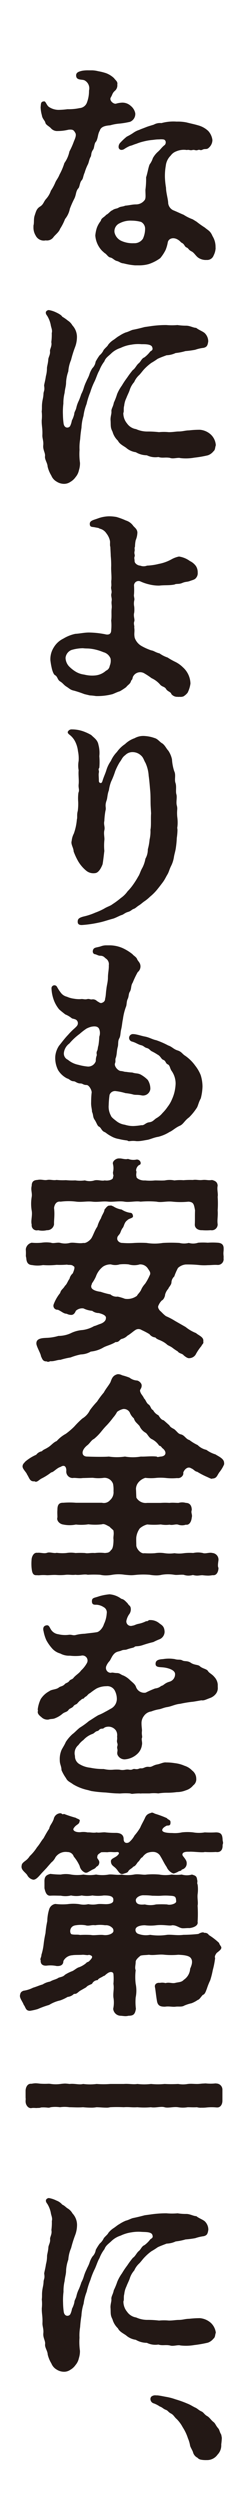 <svg xmlns="http://www.w3.org/2000/svg" viewBox="0 0 55 552"><defs><style>.cls-1{fill:#fff;}.cls-2{fill:#231815;}</style></defs><g id="レイヤー_2" data-name="レイヤー 2"><g id="moji"><rect class="cls-1" width="55" height="552"/><path class="cls-2" d="M21.25,31.23c-.44.38-.39,1.25-.63,1.73-.63.87-.34,1.25-.63,1.73s-.38,1.3-.62,1.69a10.67,10.67,0,0,0-.67,1.73c-.39.87-.29,1.3-.68,1.73s-.43,1.4-.67,1.69c-.63.67-.48,1.39-.92,2.31a20.89,20.89,0,0,0-1,2.26,5.12,5.12,0,0,1-1.06,2.26,11.67,11.67,0,0,1-1.1,2.17c-.24.72-1.06,1.3-1.45,1.82a1.76,1.76,0,0,1-1.73.73A2,2,0,0,1,7.87,52a3.4,3.4,0,0,1-.48-1.88V49.8c.19-.67,0-1.44.28-2.26s.39-1.44,1.16-1.92.77-1,1.3-1.64a5.21,5.21,0,0,0,1.11-1.88,10.11,10.11,0,0,0,1-1.87c.24-.53.58-.87.91-1.69A13.75,13.75,0,0,0,14.22,36a6.7,6.7,0,0,0,1.11-2.55,16.21,16.21,0,0,0,1-2.26c.34-.77.53-1.35.34-1.78-.39-.68-.53-.87-1.54-.77a10,10,0,0,1-2.36.29,1.83,1.83,0,0,1-1.54-.63c-.39-.43-1.11-.72-1.21-1.2s-.67-.87-.77-1.64a7.46,7.46,0,0,1-.28-1.78c.09-.82,0-1.25.77-1.3.38-.05.53.87,1.1,1.25a3.87,3.87,0,0,0,2.07.63,16.56,16.56,0,0,0,2-.15,11.37,11.37,0,0,0,2.65-.24,1.87,1.87,0,0,0,1.59-1.1A7.16,7.16,0,0,0,19.66,20a2,2,0,0,0-.92-2.22c-.48-.33-1.83.05-1.92-1-.1-.82.67-1,1.35-1.16a7.5,7.5,0,0,1,1.34-.09h.82a5.86,5.86,0,0,1,1.35.19,12.14,12.14,0,0,1,1.73.43,5.19,5.19,0,0,1,1.78,1.11c.34.48.87.77.72,1.4a1.59,1.59,0,0,1-.43,1.3c-.72.62-.58.86-1,1.54s.62,1.54,1.15,1.39A5.63,5.63,0,0,1,27,22.66a2.72,2.72,0,0,1,1.88.72,2.79,2.79,0,0,1,1,1.64,1.87,1.87,0,0,1-1.16,1.88,18.62,18.62,0,0,1-2.21.38,10.28,10.28,0,0,0-2.17.39c-1.29.09-2.07.38-2.31,1.2C21.58,29.64,21.68,30.41,21.25,31.23ZM47.62,54.91a4,4,0,0,1-.43,1.49,1.51,1.51,0,0,1-1.54,1,3,3,0,0,1-1.83-.48c-.58-.39-.92-1.11-1.49-1.4-.77-.38-.63-.67-1.11-.87s-.43-.67-1-1c-.34-.14-.39-.43-1-.77-1-.58-2-.19-2.16.63a8.15,8.15,0,0,1-.48,1.68A9.14,9.14,0,0,1,35.4,57a9.4,9.4,0,0,1-2.51,1.3,7.71,7.71,0,0,1-2.26.29h-.82a14.46,14.46,0,0,1-2.5-.43c-.72-.05-.91-.39-1.49-.53s-.92-.67-1.45-.77-.77-.72-1.29-1l-.53-.48A5.43,5.43,0,0,1,21.05,52a7.59,7.59,0,0,1,.34-1.69,5.52,5.52,0,0,1,.87-1.54c.14-.67.67-.72,1.2-1.34.53-.24.87-.82,1.35-1,.62-.44.91-.29,1.39-.58s.92-.19,1.45-.44c1.1-.09,1.49-.28,2.5-.28a2.35,2.35,0,0,0,1.73-.87c.39-.39.24-1.16.24-2.36a17.34,17.34,0,0,0,.15-2.74c.33-1,.48-2.12.77-2.84a4.77,4.77,0,0,0,.72-1.4,5.35,5.35,0,0,1,1-1.3c.77-.67.92-1.06,1.59-1.58.34-.25.43-1.16-.29-1.26a4.88,4.88,0,0,0-.91,0c-.77,0-1.06.09-1.69.14a12.71,12.71,0,0,0-1.83.34,9.92,9.92,0,0,0-1.49.48c-.67.19-.82.34-1.44.48a7.5,7.5,0,0,0-1.3.72c-.63.34-1.11.1-1.2-.38a1.32,1.32,0,0,1,.43-1.11A12.37,12.37,0,0,1,28,30.17a12.89,12.89,0,0,0,1.35-.77,4.83,4.83,0,0,1,1.4-.72c.43-.2.86-.34,1.58-.63.48-.19,1.06-.34,1.64-.53a2.77,2.77,0,0,1,1.68-.34,10,10,0,0,1,3.37-.33,9.41,9.41,0,0,1,2.22.19c.72.19,1.87.43,2.5.63A5.21,5.21,0,0,1,46,28.92a3.64,3.64,0,0,1,.92,2,2.27,2.27,0,0,1-.72,1.63c-.53.58-.87.2-1.45.49s-.53-.1-1.06.09-.67-.14-1.2,0-.77-.14-1.2,0a4.24,4.24,0,0,0-2.36.29,2.56,2.56,0,0,0-1.21.92,3.72,3.72,0,0,0-1.1,2.26,13.22,13.22,0,0,0-.19,2.6,18.3,18.3,0,0,0,.24,2.26c0,1.06.48,2.6.48,3.42a2,2,0,0,0,1.1,1.54c.63.24,1.83.82,2.31,1a9.63,9.63,0,0,0,2,1l.86.53a20.61,20.61,0,0,0,1.83,1.3c.72.63,1.21.72,1.69,1.88a4.46,4.46,0,0,1,.67,2.5A.93.93,0,0,1,47.62,54.91ZM31.16,49a8,8,0,0,0-2.07-.28,5.11,5.11,0,0,0-2.65.57,1.93,1.93,0,0,0-1.15,2,2.69,2.69,0,0,0,1.59,1.93,6,6,0,0,0,2.69.48,2.22,2.22,0,0,0,2-1,5.3,5.3,0,0,0,.48-2.31A1.71,1.71,0,0,0,31.16,49Z"/><path class="cls-2" d="M47.67,98.31c-.2.58-.1,1-.53,1.35a2.73,2.73,0,0,1-1.21.87,23.78,23.78,0,0,1-3,.52,10.6,10.6,0,0,1-3.08.1c-.53-.19-1.63.24-2.31-.05-1-.19-1.68.1-2.55-.19a4.27,4.27,0,0,1-2.55-.38A4.87,4.87,0,0,1,30,99.85a4.1,4.1,0,0,1-2.17-1c-.62-.43-1.44-.82-1.78-1.54a4.34,4.34,0,0,1-1.2-2c-.53-1-.34-1.44-.44-2.65,0-.82.25-1.25.2-1.83s.38-1,.53-1.92A14.45,14.45,0,0,0,25.87,87a9.28,9.28,0,0,1,1.05-1.87,17.76,17.76,0,0,1,1.16-1.74,19.76,19.76,0,0,1,1.25-1.68c.53-.34.82-1.11,1.3-1.49s.63-1.06,1.25-1.3a6.57,6.57,0,0,0,1.3-1.3c.34-.24.68-.34.43-1S32,76,31.26,76a8.37,8.37,0,0,0-2.22.1,7.79,7.79,0,0,0-2.4.72,5.33,5.33,0,0,0-2,1.15c-.68.68-1.3,1-1.59,1.83a7.9,7.9,0,0,0-1.11,2c-.38.62-.63,1.49-1,2.31a15.45,15.45,0,0,0-1,2.5,16.26,16.26,0,0,0-.82,2.6,11,11,0,0,0-.68,2.64A10.4,10.4,0,0,0,18,94.46a23.63,23.63,0,0,0-.29,2.5,10.91,10.91,0,0,0-.14,2.36,14.05,14.05,0,0,0,.1,2.89,5.12,5.12,0,0,1-.24,1.64,3.36,3.36,0,0,1-.73,1.49,3.64,3.64,0,0,1-1.15,1.06,2.47,2.47,0,0,1-1.59.43,3,3,0,0,1-1.44-.48A2.7,2.7,0,0,1,11.33,105a6.87,6.87,0,0,1-.82-2c0-.72-.67-1.54-.57-2.26s-.49-1.4-.39-2.41-.24-1.54-.19-2.31c.05-1.4-.15-2-.15-2.94v-.28a8.45,8.45,0,0,0,0-1.93c.1-.82,0-1.06.1-1.92s.24-1.06.29-1.93c0-.67.33-.67.14-1.88.05-.48.24-1,.39-2.07a6.78,6.78,0,0,0,.24-1.78c0-.38.24-1.06.29-1.87,0-.53.48-1.11.38-1.88-.05-.48.48-1.11.29-2a12.32,12.32,0,0,0,.1-2c.19-.68-.15-1.21-.24-1.88a6.16,6.16,0,0,0-.77-1.93c-.39-.48-.49-1,.19-1.25a.7.7,0,0,1,.29,0,6,6,0,0,1,1.54.52c.43.2,1.15.58,1.3.92a9.37,9.37,0,0,1,1.25.87,3,3,0,0,1,1,1.05,3.77,3.77,0,0,1,1,2.8,6.21,6.21,0,0,1-.43,2.06,25.88,25.88,0,0,0-.87,2.8A7.75,7.75,0,0,0,15.09,82a8.57,8.57,0,0,0-.49,2.36c0,.91-.24,1.39-.33,2.4A9.23,9.23,0,0,0,14,89.12a14.82,14.82,0,0,0-.1,2.41,16.34,16.34,0,0,0,.15,2c.19,1.2,1.29,1,1.49.43a4.35,4.35,0,0,0,.33-1.11,5.6,5.6,0,0,0,.53-1.44c0-.48.34-.77.48-1.49a6.9,6.9,0,0,1,.53-1.45c.24-.57.39-1,.53-1.44a7.48,7.48,0,0,0,.58-1.44,9.73,9.73,0,0,1,.58-1.45c.14-.38.38-.72.62-1.39a5.36,5.36,0,0,1,.68-1.45,2.54,2.54,0,0,0,.72-1.44,12.08,12.08,0,0,1,.87-1.4,3.38,3.38,0,0,0,.91-1.2c.48-.58.82-.77,1-1.15a4.56,4.56,0,0,1,1.16-1.06c.38-.24.86-.68,1.25-.87a7.74,7.74,0,0,1,1.44-.77c.58-.14,1.06-.43,1.54-.58,1-.19,1.73-.38,2.65-.62l1.39-.2a23.08,23.08,0,0,1,3.42-.24,14.46,14.46,0,0,0,2.45,0,13,13,0,0,0,1.93.14c.82,0,1.59.48,2.21.48.49.43,1.45.77,1.88,1.16A2.59,2.59,0,0,1,46,75.36c-.14,1-.34,1.25-1,1.44a8.71,8.71,0,0,0-1.88.43,18.44,18.44,0,0,1-2.16.29,11.26,11.26,0,0,1-2.17.43,5.05,5.05,0,0,1-2,.49c-.87.33-1.54.57-2,.81a15.07,15.07,0,0,1-1.35.87,11,11,0,0,0-1.4,1.2c-.53.53-.72.87-1.25,1.45a4.52,4.52,0,0,0-1.15,1.59,4.84,4.84,0,0,0-1,1.78c-.15.48-.58,1.3-.72,1.73a4.94,4.94,0,0,0-.49,1.73c-.19.58,0,1.25-.19,1.59a3.56,3.56,0,0,0,.82,2.31,3,3,0,0,0,2,1.25,6,6,0,0,0,2.6.53,20.29,20.29,0,0,1,2.46.14,10.7,10.7,0,0,1,2.16,0c.92,0,1.59-.15,2.17-.15.91,0,1.49-.24,2.31-.24a19.32,19.32,0,0,1,2.4-.14,4.06,4.06,0,0,1,2.41,1.06A3.53,3.53,0,0,1,47.67,98.31Z"/><path class="cls-2" d="M43.67,126.41a1.59,1.59,0,0,1-.38,1.21c-.29.38-.72.43-1.35.67s-.91.1-1.68.43-1.3.1-1.69.34c-1.2.24-2.16.1-3.37.24a8.62,8.62,0,0,1-2.16-.24,10.11,10.11,0,0,1-2-.67,1,1,0,0,0-1.44.86,14.5,14.5,0,0,1,0,2c-.1.43.19.91.05,1.34a3.22,3.22,0,0,0,0,1.35,7,7,0,0,1,0,1.3c-.24.87.19,1.49,0,2s.1,1,0,1.3c.15,1-.09,1.25.1,2.26a3.36,3.36,0,0,0,1.59,1.88,12.47,12.47,0,0,0,2.07.92c.62.09.86.43,1.83.67a6.65,6.65,0,0,0,1.78.91,14.94,14.94,0,0,0,1.78,1,6.42,6.42,0,0,1,1.59,1.15,5,5,0,0,1,1.68,3.61,6.54,6.54,0,0,1-.62,2,3.4,3.4,0,0,1-.92.82,1.83,1.83,0,0,1-.87.1,1.53,1.53,0,0,1-.43,0,1.66,1.66,0,0,1-1.39-.62c-.1-.48-.82-.53-1.16-1.11s-.91-.43-1.39-1.06a5.62,5.62,0,0,0-1.83-1.34,13.92,13.92,0,0,0-1.5-1,1.77,1.77,0,0,0-2.64.82c-.1.68-.34.58-.39.87-.19.63-.67.77-1.06,1.3a14.31,14.31,0,0,1-1.39.91c-.53.15-1,.39-1.59.63a13.11,13.11,0,0,1-3.71.43,11,11,0,0,0-1.34-.14l-1.21-.29a24,24,0,0,0-2.31-.77c-.77-.15-1-.48-1.63-.87s-.77-.77-1.4-1.15-.53-1.06-1.15-1.4c-.29-.14-.58-.91-.73-1.63a15.77,15.77,0,0,1-.28-1.64,4.86,4.86,0,0,1,.77-2.89A5,5,0,0,1,14,141a8.42,8.42,0,0,1,2.65-1.05c1-.05,1.92-.29,3-.29a19.56,19.56,0,0,1,3.56.38c.77.2,1.35,0,1.35-.91a10.72,10.72,0,0,0,0-2.12c.14-1,0-1.83.1-2.65.09-.67-.1-1.06,0-1.68s-.2-1.06-.05-1.64-.15-1-.05-1.49-.05-1,.05-1.54c.05-1.11-.1-1.92-.05-3a20.3,20.3,0,0,0-.1-2.26c0-.39-.05-1.06-.09-2-.15-.38,0-1-.1-1.39a4,4,0,0,0-.77-1.59,2.43,2.43,0,0,0-1.54-1.06c-.05-.14-.58-.19-1.06-.29s-1,0-1.06-.58c-.14-.91.82-1,1.83-1.39A7.61,7.61,0,0,1,24,114a8.92,8.92,0,0,1,1.73.15,15,15,0,0,1,2.07.77,3.09,3.09,0,0,1,1.64,1.2c.38.43.86.72.91,1.45a4.88,4.88,0,0,1-.38,1.73,7.34,7.34,0,0,0-.15,1.39c-.19.39,0,.53-.09,1-.15.62.14.81,0,1.2s0,.48,0,1,.72,1,1.25,1a2,2,0,0,0,1.49,0,12.76,12.76,0,0,0,2.6-.38,9.35,9.35,0,0,0,2.79-1,5.66,5.66,0,0,1,1.68-.63,5.43,5.43,0,0,1,2.41,1A3.47,3.47,0,0,1,43.29,125,2.52,2.52,0,0,1,43.67,126.41Zm-19.25,19A2.31,2.31,0,0,0,22.83,144a10.72,10.72,0,0,0-2.5-.72c-1-.15-1.15-.05-2-.15a9,9,0,0,0-2.55.39,2.1,2.1,0,0,0-1.3,1.73,2.9,2.9,0,0,0,.72,1.83,7.51,7.51,0,0,0,1.4,1.15,4.76,4.76,0,0,0,2,.72,7.15,7.15,0,0,0,2.31.2,4.13,4.13,0,0,0,2.5-1.06,1.34,1.34,0,0,0,.82-1.06A2.85,2.85,0,0,0,24.42,145.42Z"/><path class="cls-2" d="M39.24,181.61a7.45,7.45,0,0,1-.09,1.2,2.48,2.48,0,0,1,.05.63,13.47,13.47,0,0,1-.15,1.59,18.48,18.48,0,0,1-.19,2.06c-.1.82-.29,1.3-.43,2.07a6.65,6.65,0,0,1-.58,1.93c-.43.82-.53,1.44-.87,2s-.57,1.11-1,1.69-.91,1.2-1.3,1.68A11.2,11.2,0,0,1,33.13,198a8.94,8.94,0,0,1-1.1.92c-.58.38-.82.67-1.35,1s-.72.62-1.16.77-.57.48-1.25.67-1,.58-1.39.68-1.4.67-1.93.81c-1.11.29-2.16.68-3.17.87a24.91,24.91,0,0,1-3.71.53c-.53,0-.91-.15-.91-.72s.19-.87,1.29-1.16a14.05,14.05,0,0,0,2.6-.86,13.85,13.85,0,0,0,1.93-.87c.77-.48,1.35-.58,1.88-1a17.18,17.18,0,0,0,1.82-1.35,6.12,6.12,0,0,0,1.5-1.49,11.31,11.31,0,0,0,1.2-1.44,18.4,18.4,0,0,0,1.15-1.83c.34-.48.49-1.21.92-1.93a7.14,7.14,0,0,0,.67-2,4.06,4.06,0,0,0,.53-2.07,11.83,11.83,0,0,0,.39-2.16,7.7,7.7,0,0,0,.19-2.17c.19-.87.05-2.45.14-3.61l-.09-1.59c-.05-1.1,0-2.31-.1-3.37s-.19-2.35-.34-3.32a8,8,0,0,0-.72-2.89c-.33-.52-.43-1.15-1-1.63a2.69,2.69,0,0,0-1.73-.72,2.22,2.22,0,0,0-1.73.67c-.68.48-.77,1-1.21,1.54a13.33,13.33,0,0,0-1,2,18.47,18.47,0,0,1-.91,2.31,8.39,8.39,0,0,0-.48,1.88c-.39,1.06-.29,1.64-.53,2.31-.44,1.3,0,1.44-.24,2.26a15.88,15.88,0,0,0-.24,2.22c-.2.81.19,1.3,0,2.07s.09,1.63,0,2.21a12.31,12.31,0,0,0,0,2.36c-.1.67-.2,1.83-.39,2.93-.38,1-.91,1.78-1.49,1.93a2.5,2.5,0,0,1-2.21-.58,7.92,7.92,0,0,1-1.64-1.92,13.82,13.82,0,0,1-1.06-2.27c0-.77-.67-1.58-.43-2.31a4.38,4.38,0,0,1,.48-1.63,12.34,12.34,0,0,0,.67-3.13c.15-.43-.05-1,.2-1.88a12.12,12.12,0,0,0,.09-2,9.67,9.67,0,0,1,.05-2c.29-.68-.05-1,.05-1.88s-.1-2.07,0-3.08a5.74,5.74,0,0,1,0-2.07,8.06,8.06,0,0,0-.15-2.17,6.29,6.29,0,0,0-.57-2,4.39,4.39,0,0,0-1.21-1.54c-.24-.19-.48-.38-.48-.62a.35.35,0,0,1,.1-.24.89.89,0,0,1,.82-.39,7.5,7.5,0,0,1,2.4.39,10.55,10.55,0,0,1,1.88.86c.62.63,1.4,1.06,1.59,2.17a6.85,6.85,0,0,1,.19,2.5,15.24,15.24,0,0,1,0,2.55c-.34.43,0,.58-.1,1.06s0,1,0,1.78c-.05.53.58.82.77.15.34-1.11.58-1.5.87-2.41a7,7,0,0,1,1-2.07,6.81,6.81,0,0,1,1.35-2,6.7,6.7,0,0,1,1.78-1.73A5.72,5.72,0,0,1,29.72,163a3.92,3.92,0,0,1,2.35-.48,7.59,7.59,0,0,1,2.07.44c.73.19,1.16.91,1.74,1.2.62.48.81,1.06,1.3,1.59a5.46,5.46,0,0,1,.81,1.92,10.43,10.43,0,0,0,.49,2.6c.43.87,0,1.78.28,2.6s0,1.83.2,2.5-.1,1.69.09,2.46a2.65,2.65,0,0,1,.1.86,8.94,8.94,0,0,0,0,1.64A9.46,9.46,0,0,1,39.24,181.61Z"/><path class="cls-2" d="M44.73,239.93a11.78,11.78,0,0,1-.38,2.6c-.58,1.06-.58,1.73-1,2.26a12.18,12.18,0,0,1-1.59,1.93c-1,.72-1.25,1.49-2,1.83-1,.43-1.69,1.15-2.31,1.39A8.7,8.7,0,0,1,35,251c-1,.15-1.83.58-2.45.68s-1.49.29-2.12.29c-.1,0-.19,0-.29,0a4.93,4.93,0,0,0-1.49,0h-.15a.54.54,0,0,1-.38-.15,13.65,13.65,0,0,1-1.88-.33,5,5,0,0,1-1.73-.63c-.91-.48-1.15-.82-1.44-.91-.68-.29-.73-1-1.25-1.21-.34-.19-.49-.86-.92-1.49s-.24-1-.58-1.78c0-.58-.24-1.2-.19-2.12a19.46,19.46,0,0,1,.1-2c.14-.48-.53-1.78-1.11-1.78-.77,0-.82-.34-1.35-.34-.72,0-1.06-.43-1.44-.48-.77,0-1-.53-1.49-.62a5,5,0,0,1-2-1.83,5.89,5.89,0,0,1-.63-3.08,5.07,5.07,0,0,1,.82-2.31c.48-.58,1.25-1.64,2-2.41a14.86,14.86,0,0,1,1.49-1.49c.44-.43.68-.63.68-1.11a.9.9,0,0,0-.68-.86c-.43-.15-.57-.1-.77-.29a5.55,5.55,0,0,0-1.34-.77c-.49-.39-.87-.68-1.35-1.11a7.14,7.14,0,0,1-1.11-1.88,8.6,8.6,0,0,1-.58-2.79.65.65,0,0,1,1.21-.33,9.37,9.37,0,0,0,.91,1.39,2.33,2.33,0,0,0,1.3.82,5.37,5.37,0,0,0,1.54.43,6.34,6.34,0,0,0,1.44.1c.58-.1.87.14,1.45,0s.67.14,1.15.05a1.26,1.26,0,0,1,1.06.38c.68.39.77.58,1.3.29a.84.84,0,0,0,.48-.77c.2-.82.15-1.3.29-2.17.05-.72.34-1.58.34-2.55s.24-1.87.19-2.69a1.5,1.5,0,0,0-.62-1.49c-.34-.24-.53-.63-1.26-.63-.43,0-.62-.19-1.15-.34-.34,0-.67-.43-.43-1s.81-.43,1.78-.77a3.23,3.23,0,0,1,1.1-.19c.34,0,.68,0,.92,0a7.25,7.25,0,0,1,2.74.62,10.46,10.46,0,0,1,2.17,1.35c.19.29.81.58,1,1.06s.58.67.72,1.3a1.62,1.62,0,0,1-.58,1.59,19.59,19.59,0,0,0-1.1,2.31c-.44.67-.25,1.2-.58,1.92-.39.53-.24,1.11-.53,1.69s-.19,1.34-.39,1.73a12.68,12.68,0,0,0-.67,2.74c-.15.63-.19,1.45-.39,2.27s-.09,1.39-.43,2-.14,1.3-.34,1.92c-.24,1-.14,1.4-.38,2.26-.24.48,0,.77-.19,1.25-.29.63.62,1.69,1.25,1.74s.72.19,1.2.19a11.19,11.19,0,0,0,1.35.14c.86.29,1.11.1,1.83.44a6.86,6.86,0,0,1,1.59,1.2,3.6,3.6,0,0,1,.57,2,1.63,1.63,0,0,1-2,1.4c-1.06-.2-1.25,0-2-.24a10.09,10.09,0,0,0-1.49-.24,11.76,11.76,0,0,0-2.07-.44,1.27,1.27,0,0,0-1.45.82,19.13,19.13,0,0,0-.19,2.26,4.1,4.1,0,0,0,.48,2.31c.1.34.53.68,1.21,1.21a3.79,3.79,0,0,0,1.87.81,6.14,6.14,0,0,0,1.88.29,14.3,14.3,0,0,0,1.78-.19c.63.1.91-.53,1.68-.63s.92-.38,1.54-.86a4.87,4.87,0,0,0,1.45-1.2,9.45,9.45,0,0,0,1.15-1.4,6.86,6.86,0,0,0,.92-1.59,9,9,0,0,0,.58-1.68,9.86,9.86,0,0,0,.24-1.78,4.88,4.88,0,0,0-.82-2.75c-.48-.62-.39-1.3-.92-1.54s-.38-.77-1-1c-.48-.19-.57-.82-1.25-1.15a11.23,11.23,0,0,0-1.25-.72c-.43-.2-.53-.58-1.11-.73s-.67-.48-1.25-.62c-.77-.19-1.15-.58-2.07-.82a.84.84,0,0,1,.34-1.64c.67,0,1.92.44,2.5.53,1.06.2,1.64.63,2.55.82a17.71,17.71,0,0,1,2.65,1.16c.87.29,1.15.81,2.07,1.1s1,.77,1.73,1.21a9.19,9.19,0,0,1,2.17,2.16,8.46,8.46,0,0,1,1.2,2.07A8.62,8.62,0,0,1,44.73,239.93ZM20.19,226.7a4.89,4.89,0,0,0-1.11.43,14.31,14.31,0,0,0-1.49,1.16,13,13,0,0,0-2.26,2.11,3,3,0,0,0-1.21,2A1.5,1.5,0,0,0,15,234a5.09,5.09,0,0,0,2.31,1.11,11.49,11.49,0,0,0,2.12.39,1.77,1.77,0,0,0,1.73-1.21,3.18,3.18,0,0,1,.14-1.06c.2-.48-.09-.52.1-1.1.24-.39.15-.77.34-1.3a17,17,0,0,0,.19-1.93,2.41,2.41,0,0,0,0-1.63C21.68,226.6,21,226.55,20.19,226.7Z"/><path class="cls-2" d="M49.4,278a1.27,1.27,0,0,1-1.35,1.3c-.77-.05-1.39.05-2.16.05a11.56,11.56,0,0,1-2.12-.05A26.13,26.13,0,0,0,41,279.2a2.93,2.93,0,0,0-1.69.77,13,13,0,0,0-.82,1.88,1.88,1.88,0,0,0-.62,1.39c-.1.58-.63,1-.68,1.3a3.18,3.18,0,0,0-.72,1.3c0,.34-.29,1.11-.72,1.3a3.3,3.3,0,0,0-.72,1.06c-.29.48.09.91.29,1.2.38.29.67.72,1.34,1.21a14,14,0,0,1,2,1.05L41,293a8.68,8.68,0,0,0,2.31,1.35c.48.48,1.78.87,1.59,1.83.14.53-.29.63-.39,1a10.55,10.55,0,0,0-1.3,1.93,1.7,1.7,0,0,1-1.3.77c-.38.09-.82-.19-1.35-.63-.24-.38-1-.38-1.3-.86a10.92,10.92,0,0,1-1.2-.82c-.53-.39-1-.48-1.25-.77a5.45,5.45,0,0,0-1.25-.77c-.24-.15-.92-.29-1.25-.72a1.8,1.8,0,0,1-1.3-.73,16.4,16.4,0,0,0-1.73-.91,1.23,1.23,0,0,0-1.45.05c-.33.19-1.06.86-1.68,1.2a2.56,2.56,0,0,1-1.3.72c-.43.15-.58.77-1.3.68-1,.62-2,.81-2.7,1.2a6.76,6.76,0,0,1-2.79.91,4.6,4.6,0,0,1-2.21.63,13.54,13.54,0,0,0-2.26.67,16.6,16.6,0,0,0-2.26.53c-.58-.05-1.45.39-2.22.29a1.39,1.39,0,0,1-.53.15c-.09,0-.14-.05-.24-.1h-.09c-.82,0-.92-.58-1.21-1.16,0-.52-1.11-2.31-1-2.88,0-1.16,1.64-1.11,2.17-1.16a10.24,10.24,0,0,0,2.69-.43,6.55,6.55,0,0,0,2.7-.58,7,7,0,0,1,2.64-.72,6.84,6.84,0,0,0,2.55-.87c.34-.05.87-.33,1.35-.48s1.25-.58,1.25-1.25c.15-.67-1-1-1.58-1.15a2.35,2.35,0,0,1-1.45-.49,5.31,5.31,0,0,1-1.92-.53,2.06,2.06,0,0,0-1.69.53c-.33.82-.77,1-1.35.87-.28,0-.62-.24-.86-.24-.53-.05-1.06-.58-1.78-.87a.88.88,0,0,1-.92-1.15,8.84,8.84,0,0,1,1.45-2.55c.19-.77.62-.82,1.06-1.59.43-.34.62-1.06,1-1.54a2.22,2.22,0,0,1,.72-1.2c.39-.92.53-1.5.14-1.59-.38-.43-1.1-.19-1.39-.34a18,18,0,0,1-2.31.05,16.22,16.22,0,0,1-3,.05,6.72,6.72,0,0,1-2.41,0c-.87-.05-1.25-.53-1.3-1.59a1.68,1.68,0,0,1-.09-.53A8.91,8.91,0,0,0,5.7,276c0-.05,0-.15,0-.2A1.69,1.69,0,0,1,7,274.39a11.24,11.24,0,0,0,2.17,0,7.35,7.35,0,0,1,2.11,0c.49.24,1.45-.15,2.07.05a4.22,4.22,0,0,0,2.07,0c.82-.19,2,.2,3,0,.53.15,1.44-.53,1.78-1.06.43-.72.72-1.73,1.3-2.55A6.93,6.93,0,0,1,22.3,269c.25-.82.73-1.3.78-1.93.24-.24.67-1,1.2-.86.34-.1.29,0,.72.14a4.76,4.76,0,0,0,1.88.72,4.53,4.53,0,0,0,1.92.72c.29,0,.53.24.58.73s-.92.48-1.25.91c-.72.48-.72,1.4-1.06,1.73-.43.63-.39,1-.72,1.4s-.44.53-.44.77c-.14.58.49,1.15,1.16,1.11a16.26,16.26,0,0,0,2.65,0,25.66,25.66,0,0,1,2.64,0,11.21,11.21,0,0,0,3.61,0,31.92,31.92,0,0,1,3.66,0,4.27,4.27,0,0,0,2.07,0,3.42,3.42,0,0,0,2.07-.05,14.64,14.64,0,0,1,2.12,0,15.53,15.53,0,0,1,2.16,0c1,.05,1.35.53,1.35,1.25,0,.09,0,.19,0,.34s-.05.48-.05.77.05.62.05.91C49.35,277.76,49.4,277.85,49.4,278ZM7,264.28c.15-.87-.24-1.49,0-2.45,0-.87.39-1.26,1.25-1.3.92-.2,1.45.14,2.17,0s1.35.15,2.07,0a13.59,13.59,0,0,0,2.07.05,14.48,14.48,0,0,0,2.07.05,7.47,7.47,0,0,0,2.12,0,3.46,3.46,0,0,0,2.11,0c.77-.19,1.64.19,2.27,0,.76.15,2-.14,1.82-.77.24-.24,0-.43,0-1a3.77,3.77,0,0,0,0-1.83c-.19-.62.68-1.25,1.26-1.25h.28c.48,0,1.21.29,1.78.1a3.33,3.33,0,0,0,1.93.14c.87,0,1.15,1.06.58,1.2-.58.29-.87,1.21-.63,1.45,0,.24-.14.91,0,1.06-.15.43.91,1,1.88.91a10.7,10.7,0,0,0,2.21,0c.63,0,1.4.05,2.17,0a5.14,5.14,0,0,1,2.11,0,9.77,9.77,0,0,1,2-.05,17.26,17.26,0,0,1,2.07-.05c.77-.14,1.21.1,2.12,0s1.16.15,2.12,0c.77.2,1.2.49,1.25,1.26-.19.86.14,1.78,0,2.45a21.87,21.87,0,0,1,0,3c.1,1.3-.14,2.07,0,3.08a1.3,1.3,0,0,1-1.54,1.3,12.09,12.09,0,0,1-1.92,0c-.68.05-1.64-.33-1.59-1.3s0-1.83.05-3.08c-.25-1.39-.34-1.83-1.45-1.92a17.09,17.09,0,0,1-3.51,0c-1.4-.15-2.46.24-3.52,0a21.06,21.06,0,0,0-3.56,0c-1-.2-2.45.19-3.56,0s-2.5.09-3.51,0c-1.3-.15-2.31.14-3.56,0s-2.26.14-3.52,0a13.74,13.74,0,0,0-3.51,0c-.91-.15-1.35.62-1.44,1.39.19,1.64-.05,2.7,0,3.61a1.52,1.52,0,0,1-1.59,1.3,4.17,4.17,0,0,1-1.93,0A1.12,1.12,0,0,1,7,270.39c-.24-.86.2-2,0-3.08A9.33,9.33,0,0,1,7,264.28ZM32.6,280a2,2,0,0,0-1.73-.82,4.24,4.24,0,0,1-2.45,0,9.35,9.35,0,0,0-2,0,3.28,3.28,0,0,1-1.92,0,3,3,0,0,0-1.73.48,4.76,4.76,0,0,0-1.59,2.21,8.28,8.28,0,0,1-.87,1.5c0,.29-.24.38-.14.86s.91.87,2.07,1a15.23,15.23,0,0,0,2.16.58,2,2,0,0,0,1.59.48,10.4,10.4,0,0,1,1.59.48,3.53,3.53,0,0,0,2.69-.67c.05-.24.68-.77.92-1.35s.67-1.1.86-1.3a11.35,11.35,0,0,0,1-1.83C33.42,281,32.94,280.55,32.6,280Z"/><path class="cls-2" d="M49.5,323a.93.93,0,0,1,0,.34,7.33,7.33,0,0,1-1,1.68c-.53.67-.58,1.44-1.59,1.44-.15.2-.77-.19-1.35-.43a17.22,17.22,0,0,1-2-1.06c-.58-.09-.72-.53-1.35-.77-.87-.58-1.68.58-1.73,1,.14.53-.53,1.3-1.35,1.16a12.65,12.65,0,0,1-2.31,0,11.75,11.75,0,0,0-2.21-.05,10.54,10.54,0,0,1-2.51,0,3.16,3.16,0,0,0-1.44.91,2.38,2.38,0,0,0-.63,1.54c.05.63.05,1.45.1,1.93a2.36,2.36,0,0,0,2.36,1.15c1.11,0,2.16,0,3,0a13.59,13.59,0,0,1,1.93,0c.67-.09,1.44,0,2,0a3,3,0,0,1,1.64,0c.91,0,1.3.67,1.3,1.58-.24.63.19,1,0,1.64-.1,1.06-.63,1.73-1.3,1.59a2.58,2.58,0,0,1-1.69,0c-.53-.19-1.25.19-1.92,0a6.05,6.05,0,0,1-1.93-.05,15.51,15.51,0,0,1-3,0,4.06,4.06,0,0,0-1.64.87,4.22,4.22,0,0,0-.77,1.92c-.05.43,0,1.45,0,1.83,0,.72,1,1.93,1.78,1.73a17.77,17.77,0,0,0,2.31,0,6.57,6.57,0,0,1,2.17,0,7.89,7.89,0,0,0,2.17,0,7.09,7.09,0,0,0,2.06,0,10.65,10.65,0,0,1,2.07-.05,5,5,0,0,1,2.12,0c.58.24,1.45-.2,2.12,0a1.47,1.47,0,0,1,1.35,1.58c-.05.44-.24,1.4,0,1.69,0,.77-.34,1.64-1.11,1.64H46.9a6.42,6.42,0,0,1-.87.09,11.36,11.36,0,0,1-1.3-.09c-.43,0-.82.09-1.2.09a3.55,3.55,0,0,1-.92-.14,3.85,3.85,0,0,1-1,.14,3.26,3.26,0,0,1-1.06-.19c-.81-.05-1.49.1-2.06,0a8.72,8.72,0,0,0-2.75,0,4.81,4.81,0,0,1-1.15.14,8.71,8.71,0,0,1-1.54-.14,18,18,0,0,0-2.75,0c-.53.05-.91.1-1.3.1s-.86-.05-1.44-.1a8.66,8.66,0,0,0-2.74,0,7.78,7.78,0,0,1-1.45.14,5.38,5.38,0,0,1-1.25-.14,25,25,0,0,0-2.74,0c-.72-.19-1.78.14-2.7,0-.81.1-1.25-.05-2.07,0a11.06,11.06,0,0,1-2.11.05c-.63-.05-1.59.05-2.12.05a8.8,8.8,0,0,0-1.59,0,2.2,2.2,0,0,1-.53,0c-.09,0-.19,0-.29,0-.81,0-.91-.81-1-1.68a10.55,10.55,0,0,1,0-1.69c0-.57.39-1.73,1.3-1.58.63-.1,1.49.24,2.12,0s1.54.19,2.12,0a9.85,9.85,0,0,0,2.11.05,6.18,6.18,0,0,1,2.07,0,16.6,16.6,0,0,1,2.12,0c.53.15,1.3-.09,2.12,0a9,9,0,0,1,2.26,0c.58-.09.87,0,1.35-.67.38-.24.53-1.16.53-2.31-.1-.58.14-1.16,0-1.83.14-.19-.58-.63-.87-1-.67-.34-1.2-.72-1.68-.53a12.79,12.79,0,0,1-3,0,10.55,10.55,0,0,1-2.75.05,6.9,6.9,0,0,1-2.79,0c-.82-.1-1.54-.87-1.3-1.59,0-.63-.05-1,0-1.64,0-.91.19-1.63,1.3-1.58a17.06,17.06,0,0,1,2.79,0c1,0,1.73,0,2.75,0h3a1.77,1.77,0,0,0,1.78-.57,2.31,2.31,0,0,0,.77-2,6.45,6.45,0,0,0-.1-1.59,2,2,0,0,0-2-1.35,8.36,8.36,0,0,1-2.45,0c-.68,0-1.69.05-2.22.05-.91.14-1.63-.1-2.26,0a1.42,1.42,0,0,1-1.4-1.54c.05-.48-.14-1.64-1.25-.92-.86.24-1.58,1.21-2.07,1.21a12.38,12.38,0,0,1-2.21,1.39c-.58.34-1,.92-1.49.58-1.06.14-1.16-.82-1.64-1.49-.14-.48-1-1.21-1-1.78s.43-.82.58-1.06A9.72,9.72,0,0,1,8,321.21a2,2,0,0,1,1.25-.77c.34-.39.68-.43,1.21-.77.86-.48,1.25-1.16,2.07-1.49a7.36,7.36,0,0,1,2-1.59A16,16,0,0,0,16.39,315a21.08,21.08,0,0,1,1.78-1.78,4.35,4.35,0,0,0,1.68-1.83,18.08,18.08,0,0,1,1.59-1.92,18,18,0,0,1,1.49-2c.43-.82,1-1.45,1.44-2.22.25-.58.39-1.39,1.3-1.73a1,1,0,0,1,.49-.1,1.89,1.89,0,0,1,.81.24,13.13,13.13,0,0,1,1.64.53,3,3,0,0,0,1.68.63c.49.1,1.06.67,1,1.15,0,.68-.48.82-.33,1.26.19.67.57.86.86,1.54.39.33.49,1,1,1.34s.44,1,1,1.25A2.63,2.63,0,0,0,35,312.5c.34.53.63,1,1.16,1.1l1.25,1.11c.29.58,1,.72,1.25,1,.58.53.72.87,1.3,1,.82.19,1.11,1.06,1.88,1.25a9.6,9.6,0,0,0,1.82,1.11,3.92,3.92,0,0,0,1.93,1.06,6.56,6.56,0,0,0,2,1C48.29,321.59,49.5,322.07,49.5,323Zm-13.62-3.23c-.24-.24-.29-.48-.73-.57a4.24,4.24,0,0,0-1.54-1.4c-.72-.29-1-1.15-1.44-1.44a3.19,3.19,0,0,1-1.35-1.49c-.62-.73-1-.87-1.25-1.69a3.35,3.35,0,0,1-.91-1.3,1.47,1.47,0,0,0-1.45-.77,3.52,3.52,0,0,0-1.34.63A6.31,6.31,0,0,1,25,313a19.13,19.13,0,0,1-1.35,1.63c-.62.63-.91,1-1.39,1.59a11,11,0,0,1-1.49,1.49c-.63.29-.92,1-1.54,1.45-1.45,1.2-1.21,2.5.09,2.45,1.06.05,3.71.1,4.72,0a12,12,0,0,0,3.56,0,10.3,10.3,0,0,0,3.51,0c.92.05,2.22-.14,3.52,0,.14.2.38.05.86,0C36.74,321.55,36.89,320.53,35.88,319.76Z"/><path class="cls-2" d="M48.1,371.93v.58a2.08,2.08,0,0,1-.38,1.44,2.86,2.86,0,0,1-1.4,1c-.91.34-1.3.58-1.83.48-.87.15-1.88.34-2.12.34a25.61,25.61,0,0,0-2.55.43c-1.15.1-1.92.58-2.93.73-.63.09-1.35.43-1.74.48a8.28,8.28,0,0,0-1.73.48,2.35,2.35,0,0,0-1.63,1,2.52,2.52,0,0,0-.53,1.59c0,.87.14,1.39.09,1.78-.09.87.15,1.15,0,1.49s.14,1,0,1.54a3.21,3.21,0,0,1-.87,1.83,4.49,4.49,0,0,1-2.93,1.35,1.71,1.71,0,0,1-1.59-1c-.19-.58.1-.77-.05-1.35s.2-.63,0-1.25.05-.58-.05-1.45a1.93,1.93,0,0,0-.24-1.3,2,2,0,0,0-1.87-.86c-.87.1-.72.43-1.16.43-.72,0-.62.43-1.1.53s-.63.48-1.06.63a5,5,0,0,0-2,1.34,4.83,4.83,0,0,0-1.1,1.11,2.34,2.34,0,0,0-.77,2.41,2,2,0,0,0,1.1,1.87,5.61,5.61,0,0,0,2.26.73,13.74,13.74,0,0,0,3,.29,6.6,6.6,0,0,0,2.21.14,10.45,10.45,0,0,1,1.25,0c1.06.24,1.3-.14,2.12,0s.77-.24,1.3-.14c.87.14.82-.2,1.39-.15s.87-.43,1.69-.33c.67.09.87-.34,1.83-.53.67-.1,1.39-.53,2-.44a10.93,10.93,0,0,1,1.88.15,7.25,7.25,0,0,1,2.16.58,3.9,3.9,0,0,1,1.69,1.05,2.26,2.26,0,0,1,.91,1.78,1.67,1.67,0,0,1-.67,1.5,3.32,3.32,0,0,1-1.64,1.1,5.32,5.32,0,0,1-2,.39,15.72,15.72,0,0,1-2,.14,11.92,11.92,0,0,0-2.07.15,8.24,8.24,0,0,0-1.93,0c-.34,0-1.11,0-1.73,0a1.58,1.58,0,0,1-.48,0,12.77,12.77,0,0,0-1.54.09,1.1,1.1,0,0,1-.53-.09,13.73,13.73,0,0,0-2,0,3.66,3.66,0,0,1-.68,0c-.82,0-1.73-.1-2.69-.2a26.21,26.21,0,0,1-3.23-.33l-.72-.2a10.73,10.73,0,0,1-3.32-1.3c-.62-.48-1.2-.62-1.54-1.34a9.32,9.32,0,0,1-1-1.78c0-.87-.38-1.26-.38-2.17a5.18,5.18,0,0,1,.33-2.12c.15-.43.68-1.15,1-1.92A8.48,8.48,0,0,1,16,382.9c.48-.34,1.06-1,1.64-1.44a16.35,16.35,0,0,0,2-1.45c.72-.43,1.16-.77,2.07-1.3a10.41,10.41,0,0,0,1.49-.72c.58-.29.77-.43,1.3-.72a2.44,2.44,0,0,0,1.3-2.36,4,4,0,0,0-.43-1.59,1.84,1.84,0,0,0-1.88-1,4.77,4.77,0,0,0-2.21.53c-.53.34-.87.58-1.4,1-.38.15-.62.58-.86.72-.49.25-.39.44-.63.49-.43.09-.43.29-.77.48a7.56,7.56,0,0,0-.58.62c-.19.2-.57.2-.82.58s-.86.48-1.05.77c-.39.58-.82.43-1.4.92a5.48,5.48,0,0,1-1.49.91c-.58.29-1,.14-1.54.34a1.88,1.88,0,0,1-1.59-.53c-.43-.34-.82-.68-.82-1.16,0-.09.05-.19.05-.29a2.42,2.42,0,0,0-.05-.24A7.23,7.23,0,0,1,9,375.15a5.08,5.08,0,0,1,1.88-1.73c.53-.43,1.54-.34,2.12-.82.43-.33.81-.19,1.34-.77.2-.24.68-.24,1-.72.2-.29.68-.29.92-.67.48-.58,1.25-1,1.64-1.59a6.42,6.42,0,0,0,1.29-1.64,1.12,1.12,0,0,0-1.29-1.63,10.62,10.62,0,0,1-2.46,0,4,4,0,0,1-2.12-.48,3.75,3.75,0,0,1-1.92-1.25,9.53,9.53,0,0,1-1.16-1.68,8.53,8.53,0,0,1-.62-2c-.1-.34-.2-1.06.48-1.26s.77.24,1.11.82a2.26,2.26,0,0,0,1.68,1.11,6.36,6.36,0,0,0,2.17.14c.86-.14,1,.24,1.78,0a9,9,0,0,1,1.87-.25c1-.14,1.74-.19,2.6-.33.68-.05,1.45-1.06,1.64-1.78a6.32,6.32,0,0,0,.62-2.36,1.31,1.31,0,0,0-.67-1.4,3.27,3.27,0,0,0-1.54-.53c-.53,0-1.06.05-1.06-.77s.53-.72,1.59-1.1a11.64,11.64,0,0,1,2.31-.44,5,5,0,0,1,2.6,1c.58.1.87.49,1.39,1,.29.53.58.48.68,1a1.84,1.84,0,0,1-.39,1.49,3.83,3.83,0,0,0-.57,1.4,1,1,0,0,0,1.3,1.05c.62-.09.67-.28,1.44-.43a6.25,6.25,0,0,0,1.64-.58c.43.1.43-.29.86-.24a3.06,3.06,0,0,1,2,.68c.53.43,1.16.62,1.21,1.92a1.84,1.84,0,0,1-1,1.59,14.44,14.44,0,0,0-1.49.67,24.37,24.37,0,0,0-2.36.68c-1.15.38-1.54.14-1.78.38s-.67.19-1.73.58c-.43.14-.67,0-1.2.24s-1,.15-1.54.67-.72,1.16-1.06,1.64a3.44,3.44,0,0,0-.72,1.11,1.08,1.08,0,0,0,1,1.49c.43-.14.67.05,1.34.05s.87.38,1.4.53A5.05,5.05,0,0,1,28.75,371c.63.57,1.11.91,1.3,1.49a1.92,1.92,0,0,0,2.12,1.25,22.17,22.17,0,0,1,2.07-.92c1.06-.14,1.16-.52,1.54-.62s.63-.58,1.64-.87a1.7,1.7,0,0,0,1.25-1.68c0-.87-1.35-1.3-2.31-1.45s-2,.05-2-.81c0-.68.44-1,1.64-1.06a7.81,7.81,0,0,1,2.6,0c.77.24,1.15,0,1.68.29s1.11,0,1.88.53,1.64.38,2,.77c.58.52,1.49.57,1.78,1.05s.87.63,1.45,1.35A2.76,2.76,0,0,1,48.1,371.93Z"/><path class="cls-2" d="M48.87,429.92c.14.43-.43.82-.82,1.15-.24.1-.77.92-.53,1.25A17.45,17.45,0,0,1,47,435a18.24,18.24,0,0,1-.57,2.26,14.61,14.61,0,0,0-.73,1.83c-.28.72-.43,1.25-.91,1.39-.53.58-.72,1-1.11,1.11a6.73,6.73,0,0,1-1.34.72,8.89,8.89,0,0,0-1.64.53c-.53.34-1.25.15-1.93.24s-1.44-.14-2.31,0c-.86,0-1.58-.09-1.78-1.2s-.33-2.46-.43-3c-.24-.82.48-1.16,1.06-1.06a2.71,2.71,0,0,1,1.25.05c.87-.25,1.44.14,2.17-.05s1.34-.1,1.87-.68a3.18,3.18,0,0,0,1.4-2.45c.29-.67.72-1.69.09-2.41-.48-.57-1.92-.62-2.69-.67a16.68,16.68,0,0,1-3.08,0c-1.25-.15-2.41.19-3.42,0-.77.1-1.2.05-1.83.19-.77.58-1.1,1.06-1.1,1.35,0,.77-.24,1.3,0,1.88a12.52,12.52,0,0,0,0,3,7.47,7.47,0,0,1,0,3,12,12,0,0,0,.05,2.51c-.19,1.2-.53,1.54-1.63,1.54a3,3,0,0,1-.63.09c-.43,0-.87-.09-1.2-.09A1.69,1.69,0,0,1,25,443.54a6.48,6.48,0,0,0,.05-2.51c-.1-1.1.19-1.87,0-3a11.65,11.65,0,0,0,0-2.21c-.1-.48-.77-.58-1.45,0-.33.19-.38.43-.72.48-.53.38-1.1.48-1.3.91a1.44,1.44,0,0,0-1.25.82c-.62.29-1,.39-1.3.77l-1.35.77c-.67.48-.72.72-1.34.68a2.28,2.28,0,0,1-1.4.67,9.22,9.22,0,0,1-1.63.77,8,8,0,0,0-2.46,1,20.15,20.15,0,0,0-2.5.91,12.81,12.81,0,0,1-1.73.39c-1,0-.92-.77-1.4-1.35-.1-.43-.82-1.34-.82-1.92v-.1c.1-.58.19-.82.77-1.06a6.76,6.76,0,0,0,2.12-.67c.82-.24,1.4-.53,2.12-.72a4.34,4.34,0,0,1,1.63-.63c.77-.43,1-.38,1.69-.72.29-.29,1.15-.24,1.59-.77a8.53,8.53,0,0,1,1.63-.82c.39-.14,1.06-.77,1.54-.87a5.3,5.3,0,0,0,1.54-.91c.15-.24.39-.19.63-.39.72-.72,1.1-1.2-.05-1.44-.14.19-1-.05-1.44,0s-1.74,0-2.17.1A2.37,2.37,0,0,0,14,433c0,.91-.68,1.15-1.49,1.1a6.77,6.77,0,0,0-2.17-.09c-.92.09-1.44-.34-1.35-1.21-.24-.19.19-.72.15-1.15a12.49,12.49,0,0,0,.48-2.21,23.82,23.82,0,0,1,.43-2.6,19.65,19.65,0,0,1,.39-2.65,9.45,9.45,0,0,1,.43-2.65,1.68,1.68,0,0,1,1.35-1.15,13.21,13.21,0,0,0,2.69.05,9.3,9.3,0,0,1,2.6,0,4.59,4.59,0,0,0,2,0,5.4,5.4,0,0,0,2,0c.53-.09,1.35,0,1.88,0,1,0,1.64-.29,1.64-.81v-.34c-.15-.72-1.11-.77-2.12-.77a8.66,8.66,0,0,1-2.5,0,6.45,6.45,0,0,1-2.36,0,5.68,5.68,0,0,1-2.36,0,5.19,5.19,0,0,1-2.26.05c-.92,0-1.45-.05-2.31,0s-1.11-.82-1.3-1.64v-1.4c-.05-1.29.48-1.54,1.3-1.78a17.92,17.92,0,0,0,2.31.15,5.91,5.91,0,0,1,2.26,0,8.68,8.68,0,0,0,2.74,0,7.91,7.91,0,0,0,2.79,0,8,8,0,0,0,2.8,0c.72-.1,2,.19,2.79,0a7.92,7.92,0,0,0,2.79,0c1-.19,2.07.14,2.79,0a17.33,17.33,0,0,1,2.79,0,7.65,7.65,0,0,0,2.74,0,8.64,8.64,0,0,0,2.22,0,4,4,0,0,0,2.26,0c.72.24,1.06.29,1.15,1.2.15.29-.09.68.1,1a7.89,7.89,0,0,1,0,2.17c-.09.91.15,1.78,0,2.5a28.69,28.69,0,0,1,0,3.56c.19.87-.91,1.3-1.83,1.4-.48-.05-1.35.1-1.73,0-.63-.14-1.2-.67-2.07-.63-.53.2-1.88-.19-3.51,0a10.36,10.36,0,0,1-2.51,0c-1.05,0-2,.29-2.07.92a.92.92,0,0,0,.68,1,4.86,4.86,0,0,0,2.55.19,12.09,12.09,0,0,0,3.75,0c1-.09,2.26.19,3.61,0a32.43,32.43,0,0,0,3.28-.19c.72-.39,1.1-.43,1.34-.24a1,1,0,0,1,1,.48A13.91,13.91,0,0,1,48.39,429C48.53,429.48,48.77,429.63,48.87,429.92Zm-23-20.17c.77-.67.24-.86-.05-.82-.87.1-1.2-.09-2.12.05a11.74,11.74,0,0,0-1.35,0c-.53.38-.86.48-.86,1.06-.15.34.57.67.43,1.35s-.53.67-.67.86c-.34.48-.82.48-1.16.77-.53.24-.91.68-1.44.39A2.05,2.05,0,0,1,17.59,412a8.86,8.86,0,0,0-1.3-2.07,1.43,1.43,0,0,0-1.4-1,2.71,2.71,0,0,0-2.64,1.16,3.2,3.2,0,0,1-.92,1.15c-.24.29-.77.87-1,1.16l-1,1.06c-.63.67-1.3,1.63-2,1.58A1.91,1.91,0,0,1,6,414c-.48-.67-1.45-1.15-1.21-2.11,0-.44.49-.77.78-1a3.77,3.77,0,0,0,1-1.06,10.12,10.12,0,0,0,1.59-1.93c.72-.86.92-1.39,1.45-2,.24-.43.72-1.35,1.25-2.12.19-.86.57-1,1-2.11a1.57,1.57,0,0,1,1.35-1.3h.14c.38,0,.34.38.77.14a27.57,27.57,0,0,0,2.65.87c.24.24,1.06.29.81.77-.09.77-.77.62-1.34,1.59-.2.38.33.86,1.49.81a4.49,4.49,0,0,1,1.64.05c.67-.05,1.15.15,2,0,.43.14,1.49-.1,2,0a21,21,0,0,0,2.21.1c1.06,0,1.73.43,1.73,1.34,0,1.16,1,.92,1.26.68a5.22,5.22,0,0,0,1.15-1.45,11.62,11.62,0,0,0,1.25-1.73c.29-.72.77-1.49,1.06-2.16s.67-.92,1.4-1.11c0-.05.09-.05.19-.05a2.17,2.17,0,0,1,.58.24,21,21,0,0,1,2.69,1c.1.29.77.34.77.82.05.91-.38.77-.82.82-.29.14-.91.48-1,.91s.53.72,2.21.72a7.15,7.15,0,0,0,2.12-.14,11,11,0,0,1,2.5,0,7.53,7.53,0,0,0,2.56,0,22.23,22.23,0,0,0,2.45,0c1.15,0,1.44.48,1.49,1.59,0,.29.1.48.1.72a1.28,1.28,0,0,1-.1.43v.24c0,1-.58,1.5-1.49,1.35a19.81,19.81,0,0,1-2.45,0c-.49.19-2.75-.14-3.47-.05-1.78-.09-1.54.77-1.3,1,.72.91.82,1.15.77,1.78a1.36,1.36,0,0,1-1.06,1.15c-.24.44-.48.19-.91.53-.44.19-.87.43-1.11.29a2.7,2.7,0,0,1-1.35-1.4c-.48-.67-.91-1.63-1.34-2.31a1.82,1.82,0,0,0-1.45-1,3.38,3.38,0,0,0-1.54.24,2.86,2.86,0,0,0-1,.92c-.48.19-.62.82-1,1.06-.43.58-.53.86-1.06,1.06-.24.38-.86.53-1.11,1.06-.19.28-.62.33-1.15.52-.72.1-.87-.43-1.44-1.1s-1.16-.72-1.21-1.64C24.42,410.38,25.34,410.23,25.87,409.75Zm-1.16,15.84a1.88,1.88,0,0,0-1.49-.49,7.11,7.11,0,0,0-2.21,0c-.77-.14-1.4.24-2.12,0a6.55,6.55,0,0,0-2.12,0c-1.54.15-1.44,1.88-.91,2,.72.14,1.2,0,1.82.14a21.49,21.49,0,0,1,2.41,0c.63.15,1.78-.09,2.7,0,1.1.19,2.4-.34,2.26-1A.82.82,0,0,0,24.71,425.59Zm5.29-6c.05,1,1.11,1,2,.91a5,5,0,0,0,2.45,0,22.11,22.11,0,0,1,2.46,0c.72.24,2.11-.19,2-.72-.05-1-.2-1.15-1.4-1.2a12.29,12.29,0,0,0-1.92,0c-.68.05-1.11,0-1.93,0a14.74,14.74,0,0,0-1.88-.1C31,418.41,30,418.94,30,419.57Z"/><path class="cls-2" d="M7.43,465.43a2.13,2.13,0,0,0-.53.05H6.81c-.63,0-1.16-.72-1.16-1.49v-.2a2.21,2.21,0,0,0,0-.62c0-.48,0-1.06,0-1.49,0-.77.39-1.59,1.16-1.59H7a5.21,5.21,0,0,1,.82-.1c.53,0,1,.1,1.35.1a13.68,13.68,0,0,0,1.44,0,2.94,2.94,0,0,1,.68.05,7.52,7.52,0,0,0,2.07,0,9.3,9.3,0,0,1,1-.09,8.42,8.42,0,0,1,1,.09c1.11-.14,2.12.24,3,0a11.84,11.84,0,0,0,3,0,19.15,19.15,0,0,0,3,0h3c1.05-.09,2,.15,3,0a12.79,12.79,0,0,0,3,0,14.84,14.84,0,0,0,3,0,27.11,27.11,0,0,0,3,0,6,6,0,0,0,2.12,0c.77-.09,1.25,0,2.06,0,.53,0,1-.1,1.54-.1a2.24,2.24,0,0,1,.58,0,10.43,10.43,0,0,0,1.69,0,1.45,1.45,0,0,1,.48,0,1.36,1.36,0,0,1,1.3,1.44v2.36c0,.87-.48,1.49-1.11,1.49h-.19a11.21,11.21,0,0,0-2.17,0,7.83,7.83,0,0,1-1.15.05,2.93,2.93,0,0,1-1-.1c-.91.05-1.29,0-2.06,0a6.46,6.46,0,0,1-2.12,0c-1-.15-2.22.24-3,0s-2,.19-3,0a16.92,16.92,0,0,1-3,0c-1.25.09-1.83-.1-3,0a29.66,29.66,0,0,0-3,0,3,3,0,0,1-.91.09c-.72,0-1.49-.09-2.12-.09a5.85,5.85,0,0,1-1.25.09c-.67,0-1.3-.05-1.73-.09-1.11.09-2.12,0-3,0a7.1,7.1,0,0,0-2.06,0,7.42,7.42,0,0,0-2.07,0,1.21,1.21,0,0,1-.58.1,8.65,8.65,0,0,0-1.54-.05,1.48,1.48,0,0,1-.63.1H8.35C8,465.48,7.77,465.43,7.43,465.43Z"/><path class="cls-2" d="M47.67,515.05c-.2.57-.1,1-.53,1.34a2.73,2.73,0,0,1-1.21.87,25.59,25.59,0,0,1-3,.53,11,11,0,0,1-3.08.09c-.53-.19-1.63.25-2.31,0-1-.2-1.68.09-2.55-.2a4.27,4.27,0,0,1-2.55-.38,4.85,4.85,0,0,1-2.45-.67,4.11,4.11,0,0,1-2.17-1c-.62-.43-1.44-.81-1.78-1.54a4.34,4.34,0,0,1-1.2-2c-.53-1-.34-1.44-.44-2.64,0-.82.25-1.26.2-1.83s.38-1.06.53-1.93a14.39,14.39,0,0,0,.77-1.87,9.08,9.08,0,0,1,1.05-1.88,16.7,16.7,0,0,1,1.16-1.73,18.23,18.23,0,0,1,1.25-1.69c.53-.33.82-1.11,1.3-1.49s.63-1.06,1.25-1.3a6.31,6.31,0,0,0,1.3-1.3c.34-.24.68-.34.43-1s-1.58-.58-2.35-.63a8.84,8.84,0,0,0-2.22.1,8.07,8.07,0,0,0-2.4.72,5.22,5.22,0,0,0-2,1.16c-.68.67-1.3,1-1.59,1.83a7.68,7.68,0,0,0-1.11,2c-.38.62-.63,1.49-1,2.31a16.21,16.21,0,0,0-1,2.5,16.26,16.26,0,0,0-.82,2.6,11,11,0,0,0-.68,2.65,10.25,10.25,0,0,0-.48,2.64,24.13,24.13,0,0,0-.29,2.51,10.88,10.88,0,0,0-.14,2.36,14,14,0,0,0,.1,2.88,5.08,5.08,0,0,1-.24,1.64,3.36,3.36,0,0,1-.73,1.49,3.53,3.53,0,0,1-1.15,1.06,2.41,2.41,0,0,1-1.59.43,3,3,0,0,1-1.44-.48,2.73,2.73,0,0,1-1.16-1.34,7.06,7.06,0,0,1-.82-2c0-.72-.67-1.54-.57-2.26s-.49-1.4-.39-2.41-.24-1.54-.19-2.31c.05-1.39-.15-2-.15-2.93v-.29a8.43,8.43,0,0,0,0-1.93c.1-.81,0-1.06.1-1.92s.24-1.06.29-1.93c0-.67.33-.67.14-1.87.05-.48.24-1,.39-2.07a6.9,6.9,0,0,0,.24-1.78c0-.39.24-1.06.29-1.88,0-.53.48-1.11.38-1.88-.05-.48.48-1.1.29-2a12.32,12.32,0,0,0,.1-2c.19-.67-.15-1.2-.24-1.88a6,6,0,0,0-.77-1.92c-.39-.48-.49-1,.19-1.25a.58.58,0,0,1,.29,0,6,6,0,0,1,1.54.53,3.09,3.09,0,0,1,1.3.91c.57.24.81.63,1.25.87a3,3,0,0,1,1,1.06,3.74,3.74,0,0,1,1,2.79,6.28,6.28,0,0,1-.43,2.07,25.78,25.78,0,0,0-.87,2.79,7.75,7.75,0,0,0-.62,2.55,8.65,8.65,0,0,0-.49,2.36c0,.91-.24,1.39-.33,2.4a9.28,9.28,0,0,0-.24,2.36,14.9,14.9,0,0,0-.1,2.41,16.34,16.34,0,0,0,.15,2c.19,1.2,1.29,1,1.49.43a4.14,4.14,0,0,0,.33-1.1,5.66,5.66,0,0,0,.53-1.45c0-.48.34-.77.48-1.49a6.61,6.61,0,0,1,.53-1.44c.24-.58.39-1,.53-1.45a7.23,7.23,0,0,0,.58-1.44,9.6,9.6,0,0,1,.58-1.44c.14-.39.38-.73.62-1.4a5.31,5.31,0,0,1,.68-1.44,2.6,2.6,0,0,0,.72-1.45,11.25,11.25,0,0,1,.87-1.39,3.42,3.42,0,0,0,.91-1.21c.48-.57.82-.77,1-1.15a4.75,4.75,0,0,1,1.16-1.06c.38-.24.86-.67,1.25-.87a8.38,8.38,0,0,1,1.44-.77c.58-.14,1.06-.43,1.54-.57,1-.2,1.73-.39,2.65-.63l1.39-.19a23.08,23.08,0,0,1,3.42-.24,14.5,14.5,0,0,0,2.45,0,11.76,11.76,0,0,0,1.93.14c.82,0,1.59.49,2.21.49.49.43,1.45.76,1.88,1.15a2.59,2.59,0,0,1,.77,1.83c-.14,1-.34,1.25-1,1.44a9.31,9.31,0,0,0-1.88.44,20.68,20.68,0,0,1-2.16.28,12.11,12.11,0,0,1-2.17.44,5,5,0,0,1-2,.48c-.87.34-1.54.58-2,.82a14.84,14.84,0,0,1-1.35.86,10.45,10.45,0,0,0-1.4,1.21c-.53.53-.72.86-1.25,1.44a4.52,4.52,0,0,0-1.15,1.59,4.84,4.84,0,0,0-1,1.78c-.15.48-.58,1.3-.72,1.73a5,5,0,0,0-.49,1.73c-.19.58,0,1.26-.19,1.59a3.54,3.54,0,0,0,.82,2.31,3,3,0,0,0,2,1.25,5.9,5.9,0,0,0,2.6.53,22.56,22.56,0,0,1,2.46.15,11.63,11.63,0,0,1,2.16,0c.92,0,1.59-.14,2.17-.14.91,0,1.49-.25,2.31-.25a21.46,21.46,0,0,1,2.4-.14,4.19,4.19,0,0,1,2.41,1.06A3.56,3.56,0,0,1,47.67,515.05Z"/><path class="cls-2" d="M48.87,539.73a2.94,2.94,0,0,1-.82,2.26,2.82,2.82,0,0,1-2.4,1.2,5.71,5.71,0,0,1-1.26-.09,1.27,1.27,0,0,1-.77-.43,1.88,1.88,0,0,1-1-1.26c-.2-.53-.53-1-.63-1.39a6.92,6.92,0,0,0-.48-1.64,10.22,10.22,0,0,0-1.16-2.45,7.69,7.69,0,0,0-1.3-1.78c-.57-.48-.67-.92-1.3-1.25s-.62-.63-1.15-.82-.72-.53-1.3-.72a6.08,6.08,0,0,0-1.3-.68,1,1,0,0,1-.77-.91.75.75,0,0,1,.24-.63,1.37,1.37,0,0,1,1-.24h.29c.58.05,1.16.19,2,.34a11.92,11.92,0,0,1,2,.53,23,23,0,0,1,2.21.77l.58.24c.58.24,1.06.58,1.59.82s.67.53,1.39.86c.44.19.63.68,1.21,1s.82.86,1.44,1.34c.39.29.48.77,1,1.35.34.39.29.77.68,1.4.09.38.09.48.14.72A14.35,14.35,0,0,1,48.87,539.73Z"/></g></g></svg>